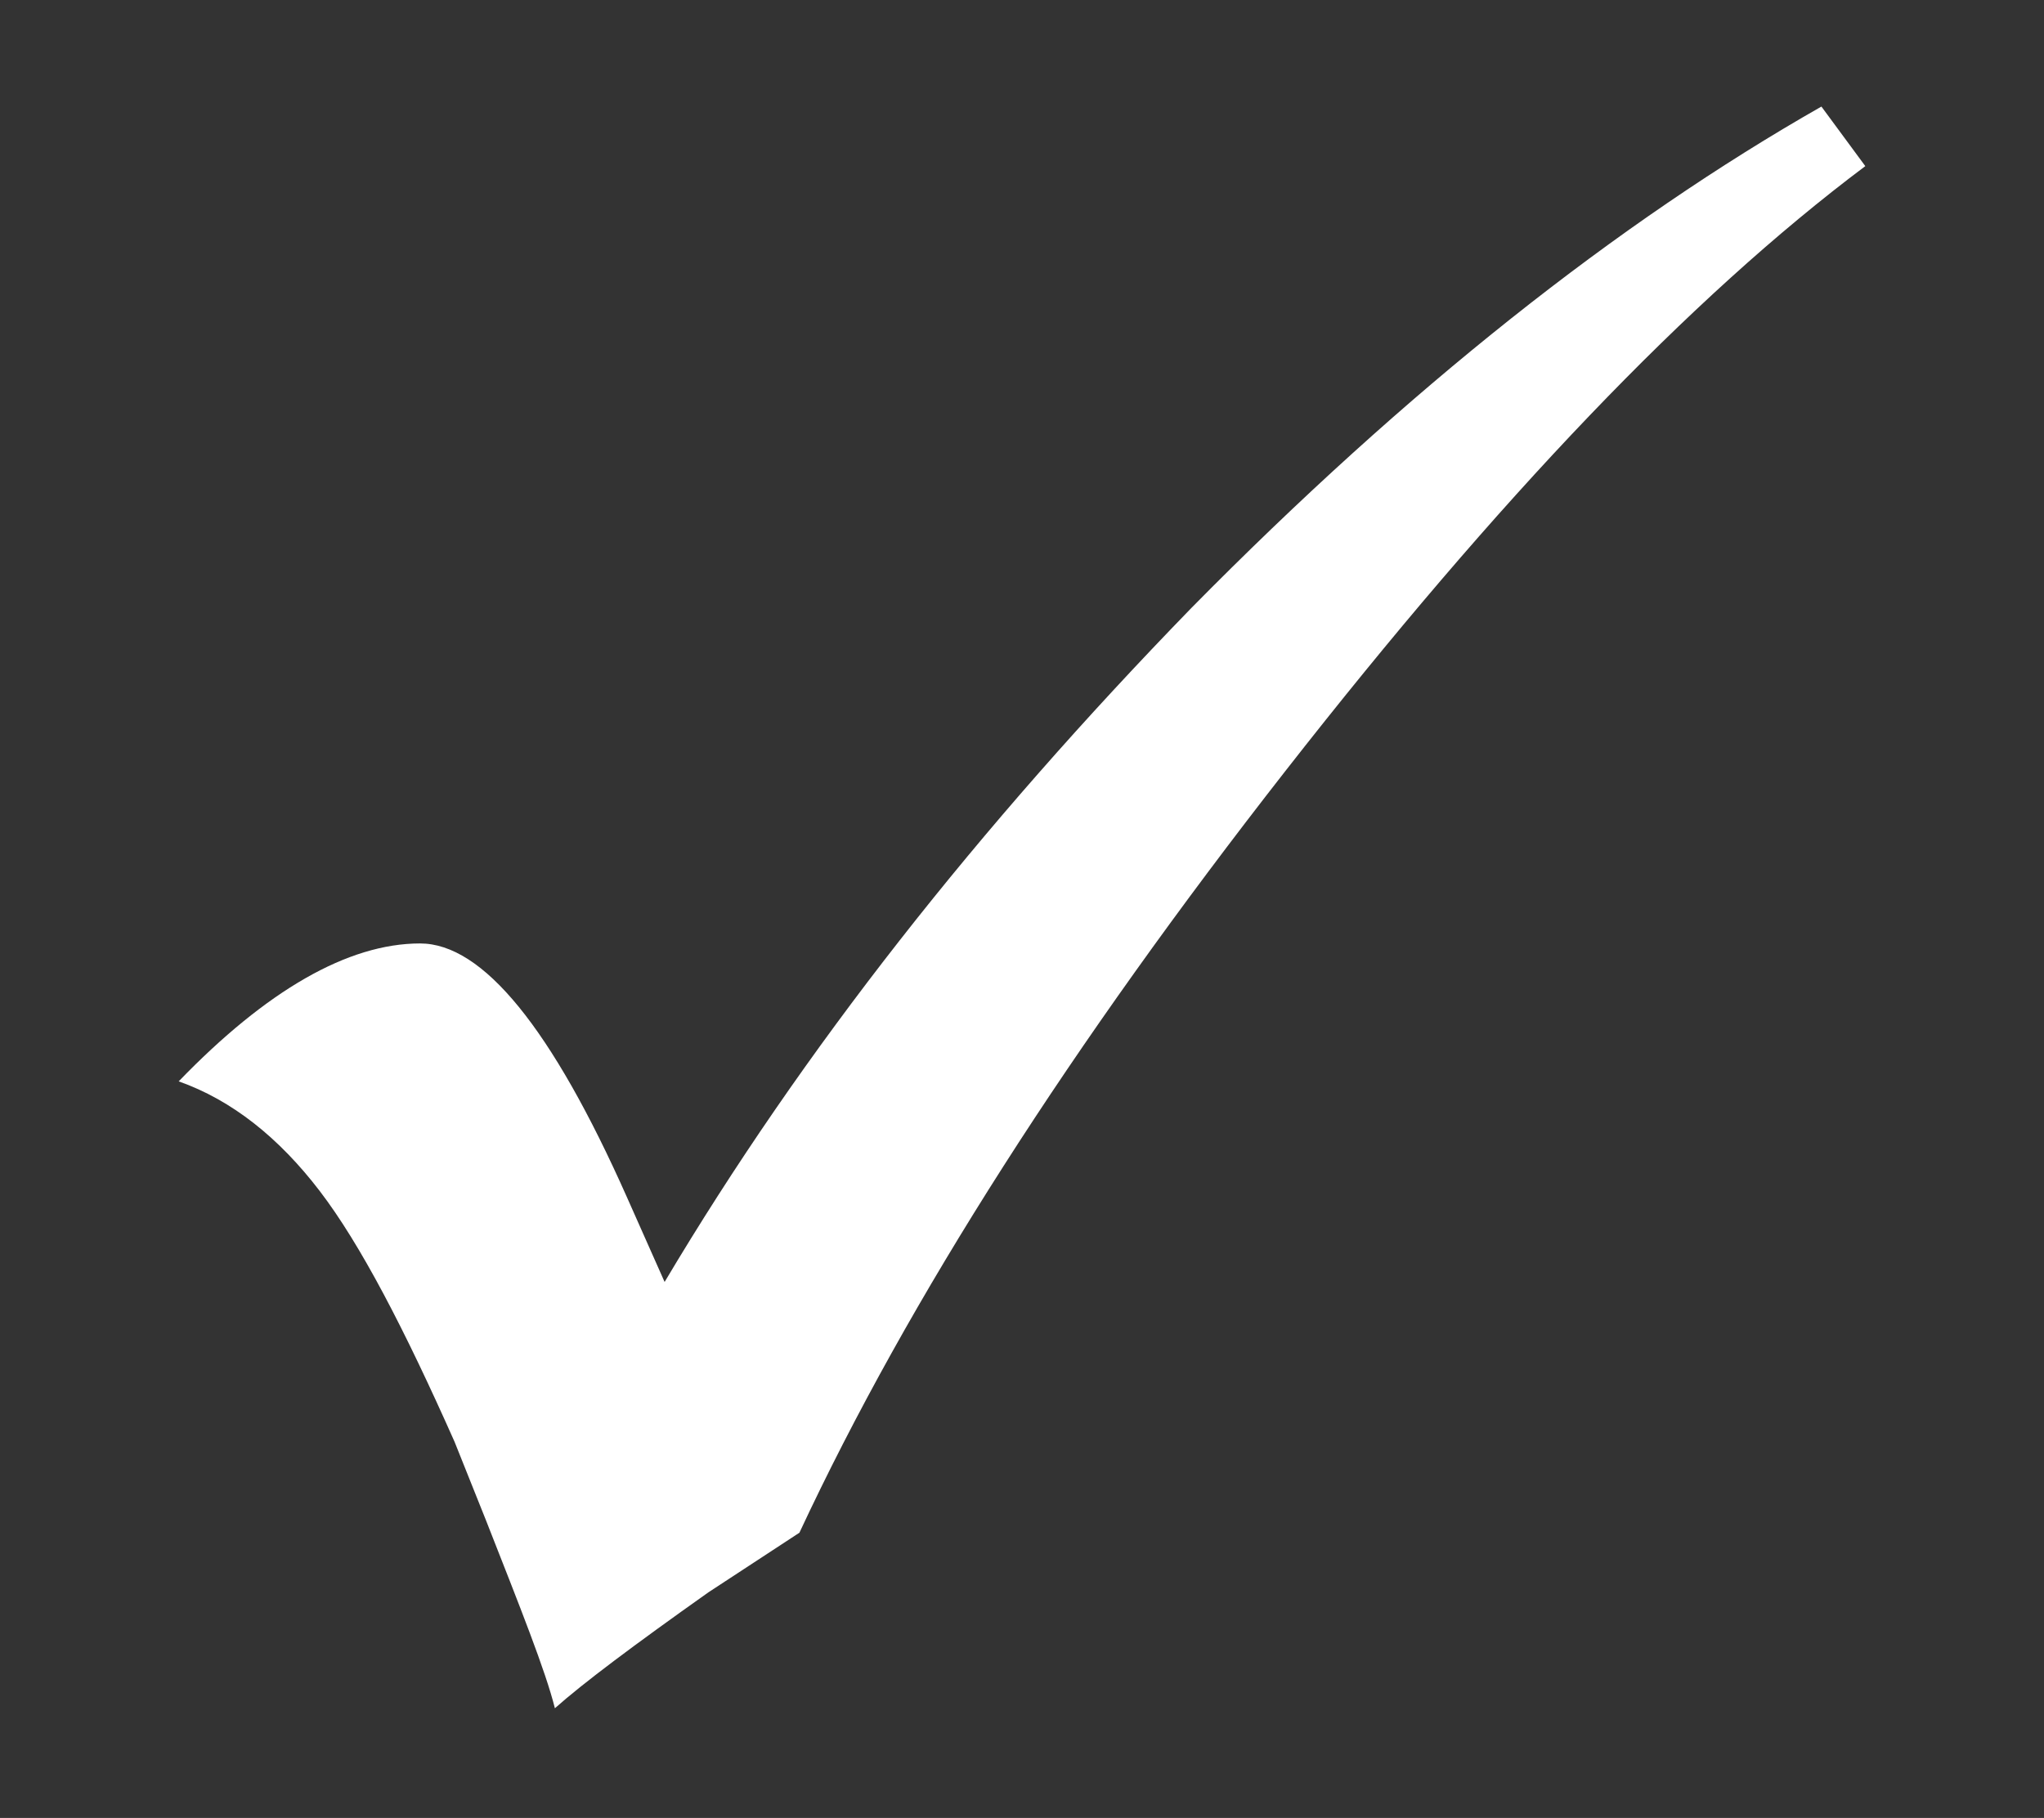 <?xml version="1.0" encoding="utf-8"?>
<!-- Generator: Adobe Illustrator 27.1.0, SVG Export Plug-In . SVG Version: 6.00 Build 0)  -->
<svg version="1.1" id="Layer_1" xmlns="http://www.w3.org/2000/svg" xmlns:xlink="http://www.w3.org/1999/xlink" x="0px" y="0px"
	 viewBox="0 0 65.2 58" style="enable-background:new 0 0 65.2 58;" xml:space="preserve">
<rect x="0" y="0" width="65.2" height="58" fill="#333333" stroke="none"/>
<style type="text/css">
	.st0{fill:#FFFFFF;}
</style>
<g>
	<path class="st0" d="M58.1,3.4l1.4,1.9C53.9,9.5,47.8,15.9,41,24.6s-12,16.8-15.5,24.3l-2.9,1.9c-2.4,1.7-4,2.9-4.9,3.7
		c-0.3-1.2-1.1-3.2-2.2-6L14.5,46c-1.6-3.6-3-6.3-4.3-8c-1.3-1.7-2.8-2.9-4.5-3.5c2.8-2.9,5.4-4.4,7.7-4.4c2,0,4.2,2.7,6.6,8.1
		l1.2,2.7c4.4-7.4,10-14.5,16.8-21.5C44.9,12.4,51.6,7.1,58.1,3.4z"/>
</g>
</svg>
